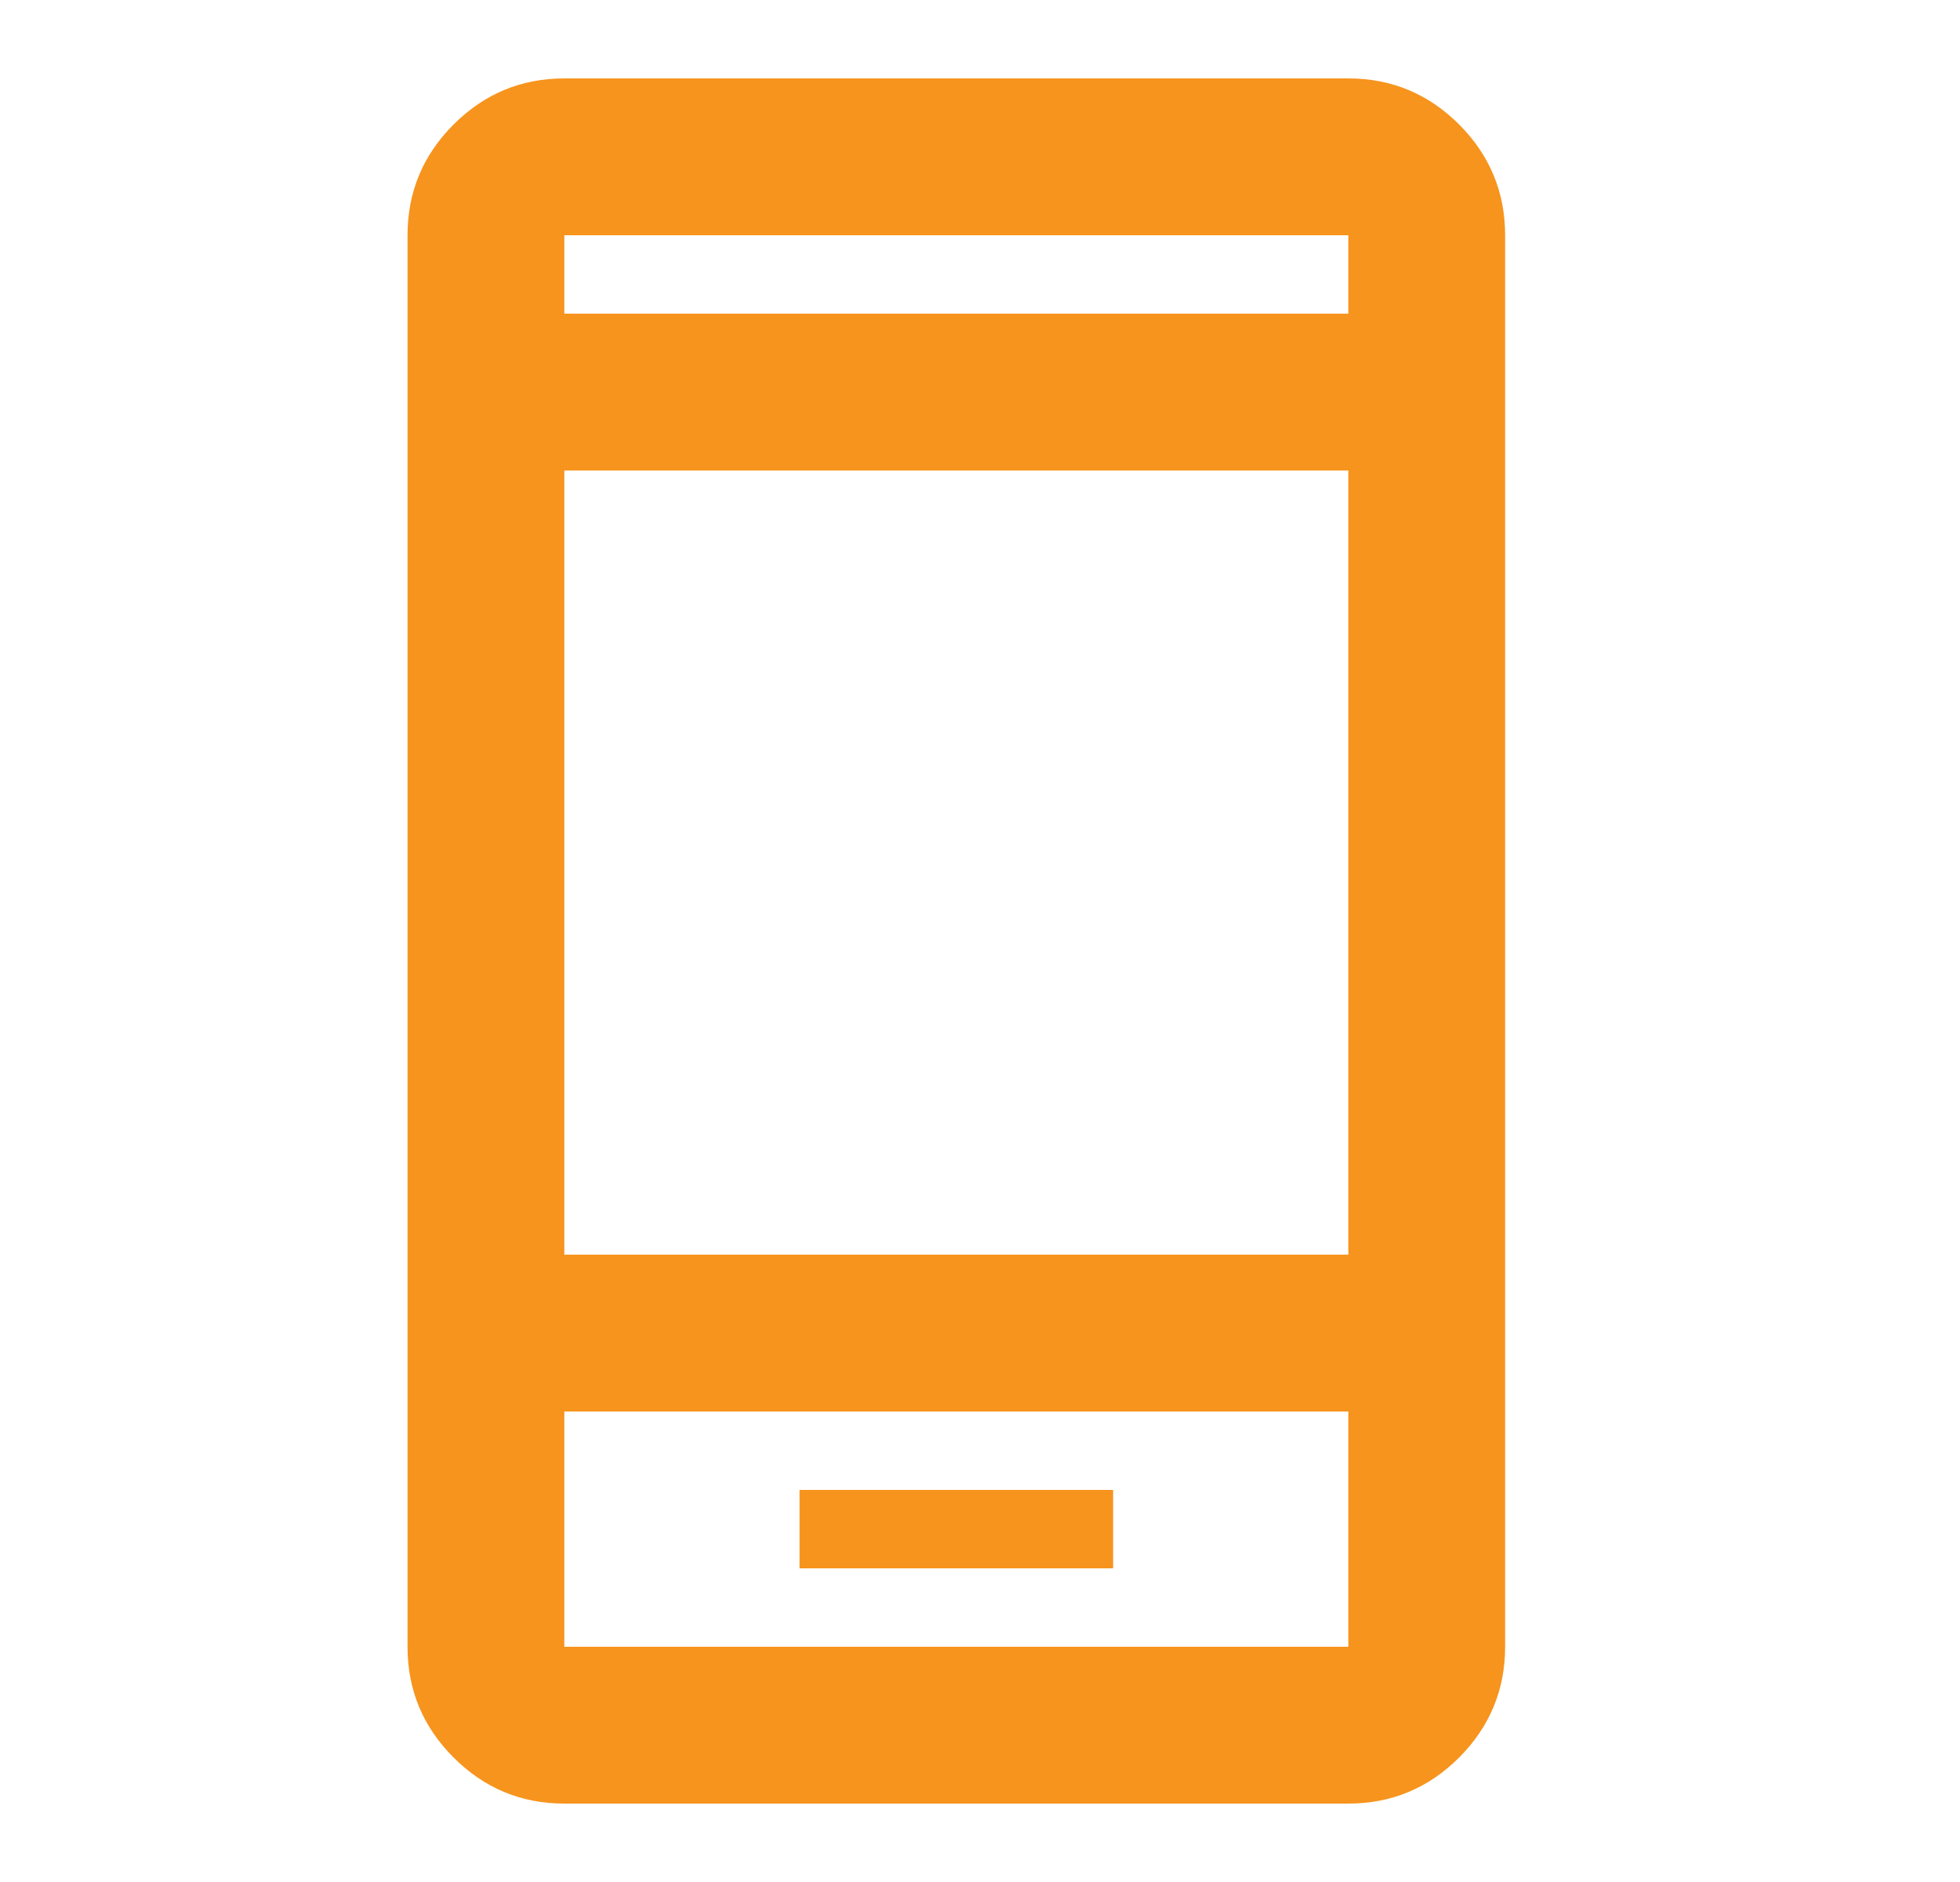 <svg xmlns="http://www.w3.org/2000/svg" width="25" height="24" viewBox="0 0 25 24" fill="none"><mask id="mask0_288_1478" style="mask-type:alpha" maskUnits="userSpaceOnUse" x="0" y="0" width="25" height="24"><rect x="0.198" width="24" height="24" fill="#D9D9D9"></rect></mask><g mask="url(#mask0_288_1478)"><path d="M10.198 20H14.198V19H10.198V20ZM7.198 23C6.648 23 6.177 22.804 5.786 22.413C5.394 22.021 5.198 21.55 5.198 21V3C5.198 2.45 5.394 1.979 5.786 1.587C6.177 1.196 6.648 1 7.198 1H17.198C17.748 1 18.219 1.196 18.611 1.587C19.002 1.979 19.198 2.45 19.198 3V21C19.198 21.55 19.002 22.021 18.611 22.413C18.219 22.804 17.748 23 17.198 23H7.198ZM7.198 18V21H17.198V18H7.198ZM7.198 16H17.198V6H7.198V16ZM7.198 4H17.198V3H7.198V4Z" fill="#F7941D"></path></g></svg>